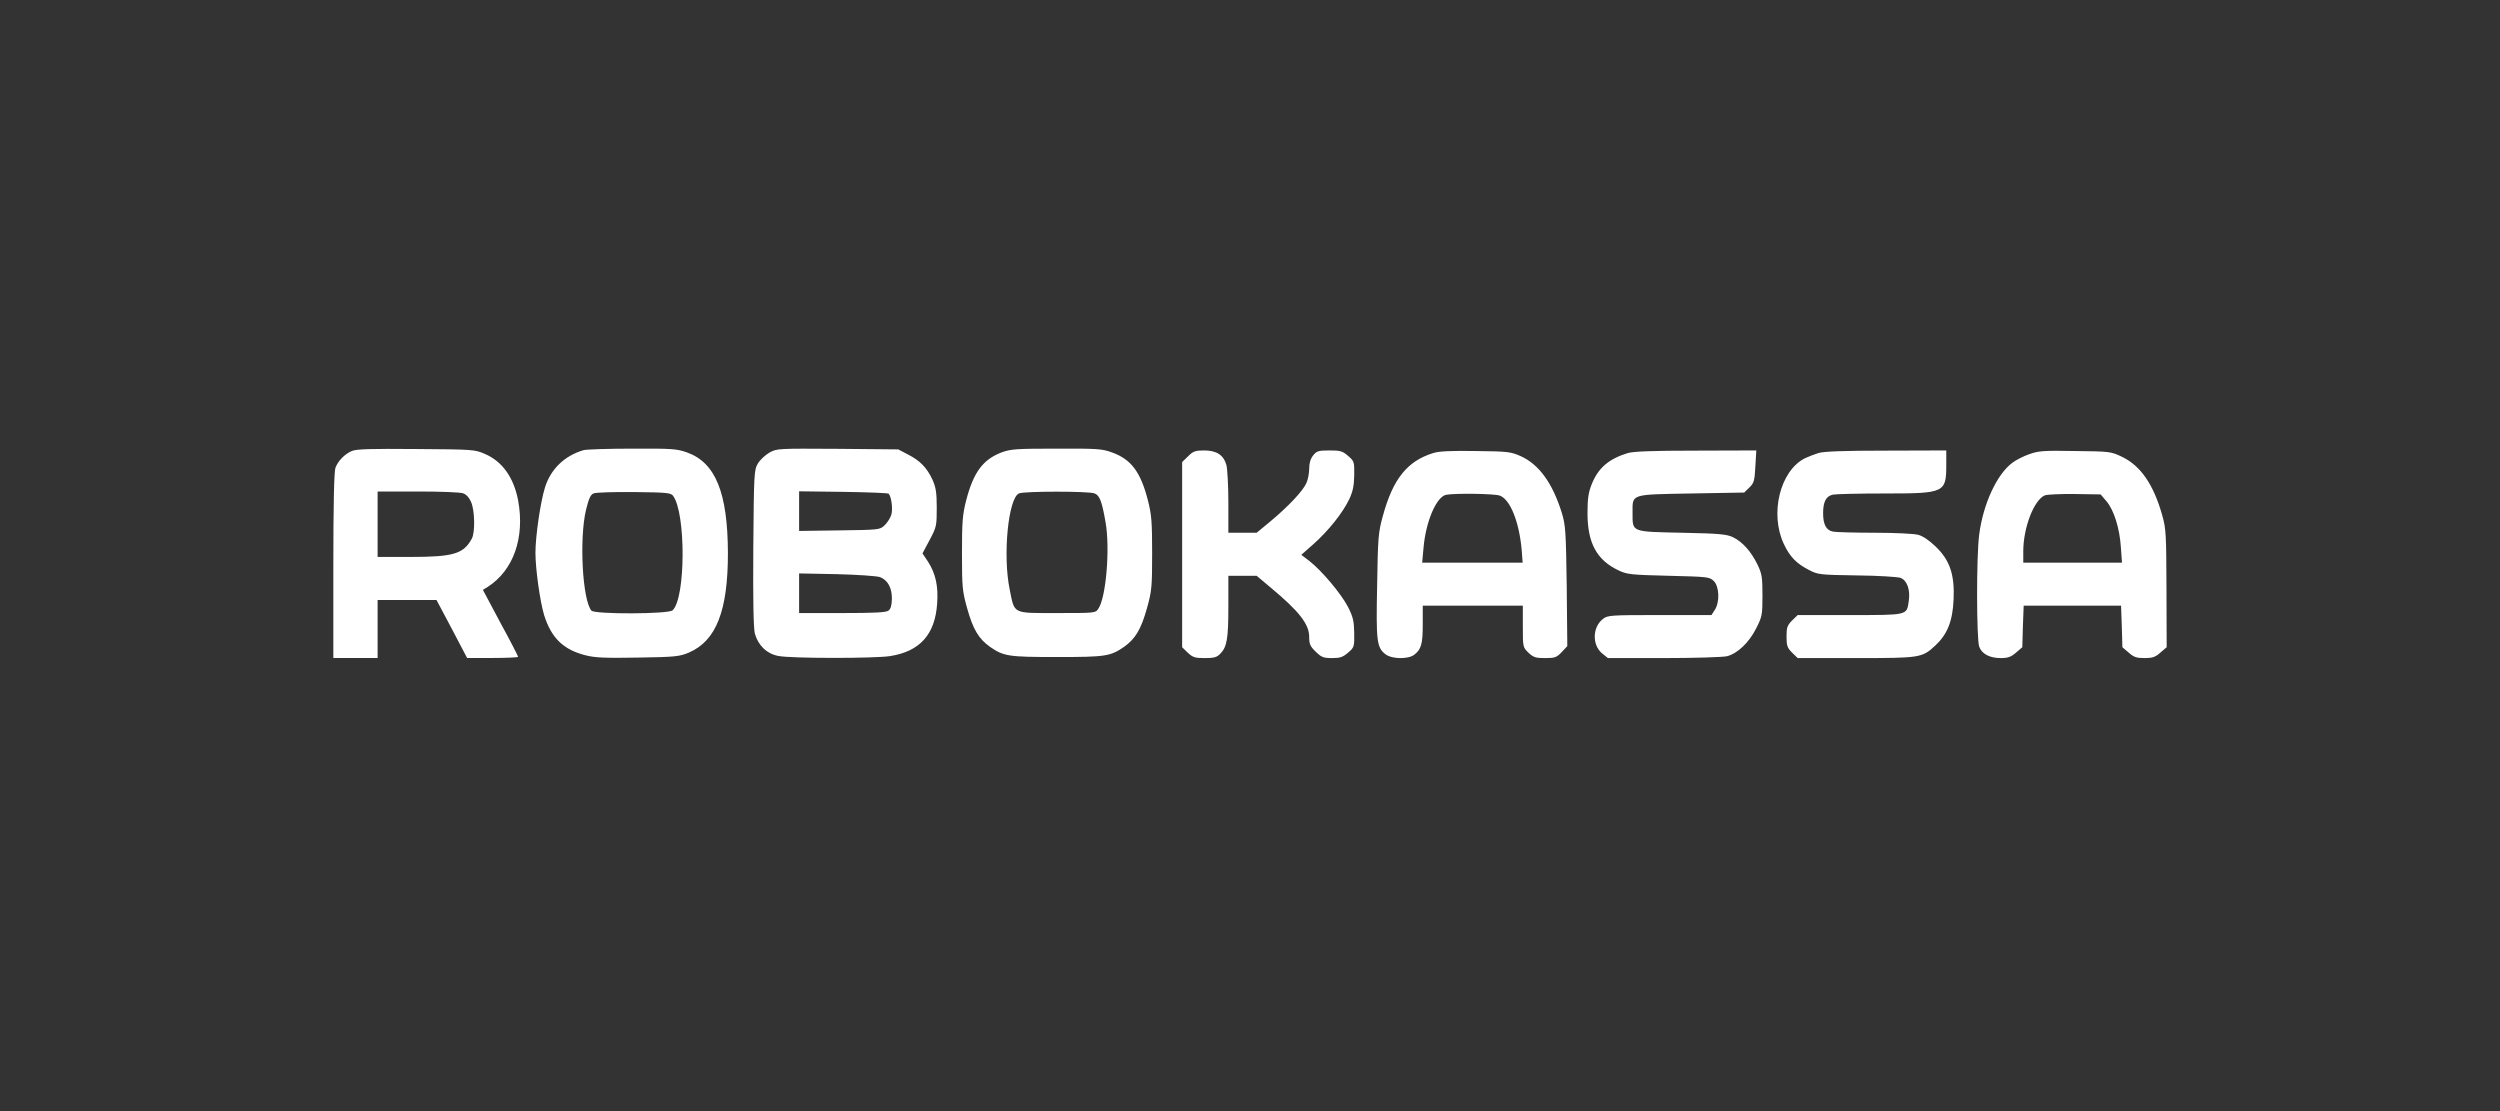 <svg width="90" height="40" viewBox="0 0 90 40" fill="none" xmlns="http://www.w3.org/2000/svg">
<rect x="0" y="0" width="90" height="40" fill="#333333" stroke="none"/>
<g clip-path="url(#clip0_38_2179)">
<path d="M12.658 16.239C12.402 16.353 12.173 16.589 12.076 16.838C12.028 16.966 12 18.165 12 20.36V23.687H13.594V21.599H15.714L16.268 22.643L16.816 23.687H17.737C18.236 23.687 18.652 23.666 18.652 23.646C18.652 23.619 18.368 23.067 18.015 22.421L17.384 21.235L17.55 21.134C18.486 20.535 18.901 19.357 18.652 18.01C18.493 17.188 18.084 16.609 17.453 16.34C17.1 16.185 17.038 16.178 14.979 16.165C13.316 16.151 12.825 16.165 12.658 16.239ZM16.677 17.761C16.788 17.801 16.899 17.922 16.961 18.077C17.093 18.38 17.107 19.155 16.989 19.384C16.691 19.943 16.324 20.05 14.758 20.05H13.594V17.694H15.042C15.839 17.694 16.573 17.72 16.677 17.761ZM21.008 16.205C20.322 16.407 19.83 16.885 19.622 17.539C19.456 18.064 19.276 19.303 19.276 19.902C19.276 20.481 19.442 21.66 19.587 22.138C19.844 22.966 20.28 23.39 21.084 23.592C21.431 23.68 21.798 23.693 22.976 23.673C24.327 23.653 24.465 23.633 24.805 23.491C25.782 23.067 26.205 21.99 26.205 19.916C26.198 17.734 25.761 16.656 24.729 16.286C24.362 16.158 24.202 16.145 22.754 16.151C21.888 16.151 21.105 16.178 21.008 16.205ZM24.23 17.848C24.694 18.468 24.687 21.518 24.216 21.97C24.078 22.111 21.41 22.118 21.292 21.983C20.966 21.599 20.849 19.384 21.098 18.347C21.202 17.936 21.257 17.808 21.375 17.761C21.458 17.727 22.116 17.707 22.83 17.714C24.001 17.727 24.147 17.741 24.23 17.848ZM27.701 16.293C27.549 16.38 27.362 16.555 27.286 16.683C27.147 16.912 27.14 17.034 27.119 19.727C27.105 21.606 27.126 22.623 27.175 22.811C27.293 23.229 27.598 23.532 28.013 23.613C28.443 23.707 31.499 23.707 32.046 23.619C33.113 23.451 33.66 22.845 33.737 21.734C33.785 21.108 33.681 20.643 33.411 20.225L33.21 19.922L33.467 19.438C33.716 18.973 33.723 18.926 33.723 18.273C33.723 17.714 33.688 17.532 33.563 17.256C33.362 16.831 33.12 16.582 32.684 16.36L32.337 16.178L30.154 16.158C27.992 16.145 27.972 16.145 27.701 16.293ZM31.991 17.774C32.088 17.869 32.15 18.32 32.088 18.529C32.053 18.65 31.942 18.818 31.845 18.912C31.672 19.074 31.644 19.074 30.217 19.094L28.768 19.114V17.687L30.355 17.707C31.228 17.72 31.963 17.747 31.991 17.774ZM31.686 20.778C31.963 20.885 32.115 21.175 32.108 21.559C32.101 21.801 32.067 21.922 31.984 21.983C31.894 22.05 31.457 22.07 30.314 22.07H28.768V20.643L30.14 20.67C30.889 20.69 31.589 20.737 31.686 20.778ZM36.058 16.286C35.386 16.542 35.046 17 34.783 18.01C34.651 18.522 34.631 18.791 34.631 19.916C34.631 21.141 34.644 21.276 34.818 21.902C35.032 22.663 35.233 22.993 35.635 23.283C36.134 23.626 36.287 23.653 38.054 23.653C39.821 23.653 39.973 23.626 40.472 23.283C40.874 22.993 41.075 22.663 41.289 21.902C41.463 21.276 41.477 21.141 41.477 19.916C41.477 18.791 41.456 18.522 41.324 18.01C41.061 16.986 40.721 16.535 40.028 16.286C39.675 16.158 39.502 16.145 38.033 16.151C36.585 16.151 36.391 16.165 36.058 16.286ZM39.398 17.761C39.585 17.828 39.668 18.037 39.8 18.798C39.966 19.734 39.821 21.498 39.543 21.909C39.439 22.07 39.432 22.07 38.054 22.07C36.432 22.07 36.529 22.118 36.349 21.222C36.093 19.983 36.3 17.916 36.688 17.761C36.896 17.68 39.176 17.68 39.398 17.761Z" fill="white"/>
<path d="M42.772 16.425L42.557 16.634V23.3L42.758 23.496C42.939 23.664 43.015 23.691 43.368 23.691C43.708 23.691 43.805 23.664 43.929 23.536C44.172 23.287 44.221 22.997 44.221 21.826V20.728H45.239L45.752 21.159C46.777 22.014 47.131 22.472 47.131 22.93C47.131 23.186 47.165 23.267 47.366 23.462C47.574 23.664 47.644 23.691 47.955 23.691C48.246 23.691 48.343 23.657 48.53 23.496C48.752 23.307 48.759 23.28 48.752 22.789C48.745 22.364 48.711 22.21 48.53 21.853C48.288 21.381 47.581 20.54 47.138 20.196L46.847 19.974L47.297 19.577C47.837 19.092 48.336 18.465 48.572 17.974C48.704 17.691 48.745 17.489 48.752 17.112C48.759 16.627 48.752 16.6 48.53 16.412C48.33 16.237 48.253 16.216 47.865 16.216C47.463 16.216 47.401 16.237 47.276 16.392C47.179 16.513 47.131 16.668 47.131 16.87C47.131 17.031 47.089 17.26 47.034 17.381C46.916 17.664 46.389 18.223 45.752 18.755L45.239 19.179H44.221V18.082C44.221 17.482 44.186 16.876 44.151 16.742C44.047 16.378 43.798 16.216 43.347 16.216C43.036 16.216 42.953 16.243 42.772 16.425ZM51.593 16.311C50.658 16.6 50.145 17.247 49.785 18.567C49.618 19.159 49.604 19.361 49.577 21.072C49.535 23.092 49.563 23.314 49.882 23.556C50.11 23.731 50.699 23.738 50.914 23.57C51.163 23.375 51.219 23.186 51.219 22.486V21.805H54.822V22.553C54.822 23.287 54.822 23.3 55.023 23.496C55.203 23.664 55.279 23.691 55.619 23.691C55.972 23.691 56.035 23.671 56.222 23.476L56.423 23.26L56.402 21.105C56.374 19.112 56.36 18.903 56.222 18.452C55.889 17.388 55.404 16.721 54.753 16.425C54.392 16.264 54.295 16.25 53.124 16.237C52.237 16.223 51.794 16.243 51.593 16.311ZM53.984 17.839C54.365 17.967 54.69 18.782 54.781 19.799L54.815 20.257H51.198L51.247 19.718C51.33 18.769 51.711 17.88 52.064 17.812C52.404 17.752 53.776 17.772 53.984 17.839ZM58.598 16.311C57.919 16.52 57.538 16.843 57.303 17.428C57.185 17.725 57.15 17.94 57.15 18.472C57.15 19.55 57.483 20.163 58.266 20.533C58.578 20.681 58.702 20.694 60.067 20.728C61.481 20.762 61.543 20.768 61.696 20.917C61.897 21.112 61.917 21.684 61.73 21.96L61.613 22.142H59.749C57.989 22.142 57.878 22.149 57.712 22.277C57.324 22.573 57.31 23.22 57.677 23.523L57.885 23.691H59.901C61.024 23.691 62.035 23.657 62.174 23.624C62.555 23.523 62.964 23.132 63.22 22.627C63.435 22.203 63.449 22.142 63.449 21.435C63.449 20.775 63.428 20.654 63.269 20.324C63.04 19.853 62.728 19.503 62.389 19.341C62.167 19.233 61.911 19.206 60.553 19.179C58.716 19.139 58.772 19.166 58.772 18.472C58.772 17.772 58.668 17.806 60.878 17.765L62.791 17.732L62.978 17.55C63.144 17.388 63.165 17.307 63.193 16.796L63.227 16.216L61.051 16.223C59.499 16.223 58.799 16.25 58.598 16.311ZM65.458 16.311C65.306 16.358 65.091 16.445 64.973 16.499C64.079 16.957 63.705 18.492 64.218 19.583C64.433 20.041 64.668 20.284 65.112 20.513C65.444 20.688 65.5 20.694 66.844 20.715C67.606 20.721 68.313 20.768 68.417 20.802C68.66 20.896 68.777 21.24 68.715 21.644C68.639 22.156 68.694 22.142 66.595 22.142H64.717L64.516 22.337C64.343 22.513 64.315 22.587 64.315 22.917C64.315 23.247 64.343 23.321 64.516 23.496L64.717 23.691H66.809C69.138 23.691 69.193 23.684 69.678 23.233C70.101 22.836 70.295 22.364 70.329 21.59C70.371 20.694 70.198 20.169 69.685 19.678C69.456 19.455 69.228 19.3 69.055 19.253C68.902 19.213 68.209 19.179 67.496 19.179C66.782 19.179 66.11 19.159 65.992 19.139C65.742 19.092 65.632 18.883 65.632 18.472C65.632 18.061 65.742 17.853 65.992 17.806C66.11 17.785 66.948 17.765 67.863 17.765C70.018 17.765 70.066 17.738 70.066 16.721V16.216L67.904 16.223C66.359 16.223 65.652 16.25 65.458 16.311ZM73.053 16.351C72.852 16.418 72.575 16.56 72.443 16.661C71.888 17.072 71.39 18.149 71.251 19.247C71.147 20.014 71.154 23.004 71.251 23.28C71.348 23.543 71.625 23.691 72.034 23.691C72.284 23.691 72.394 23.651 72.575 23.496L72.803 23.3L72.824 22.553L72.852 21.805H76.358L76.385 22.553L76.406 23.3L76.635 23.496C76.815 23.657 76.919 23.691 77.203 23.691C77.487 23.691 77.591 23.657 77.771 23.496L78 23.3L77.993 21.186C77.986 19.253 77.979 19.038 77.841 18.553C77.529 17.442 77.065 16.769 76.392 16.445C75.998 16.257 75.963 16.25 74.709 16.237C73.579 16.216 73.385 16.23 73.053 16.351ZM75.824 18.035C76.101 18.351 76.309 19.024 76.351 19.698L76.392 20.257H72.838V19.846C72.838 18.991 73.226 17.994 73.614 17.833C73.704 17.799 74.189 17.779 74.702 17.785L75.623 17.799L75.824 18.035Z" fill="white"/>
</g>
<defs>
<clipPath id="clip0_38_2179">
<rect width="66" height="7.7" fill="white" transform="translate(12 16.15)"/>
</clipPath>
</defs>
</svg>


